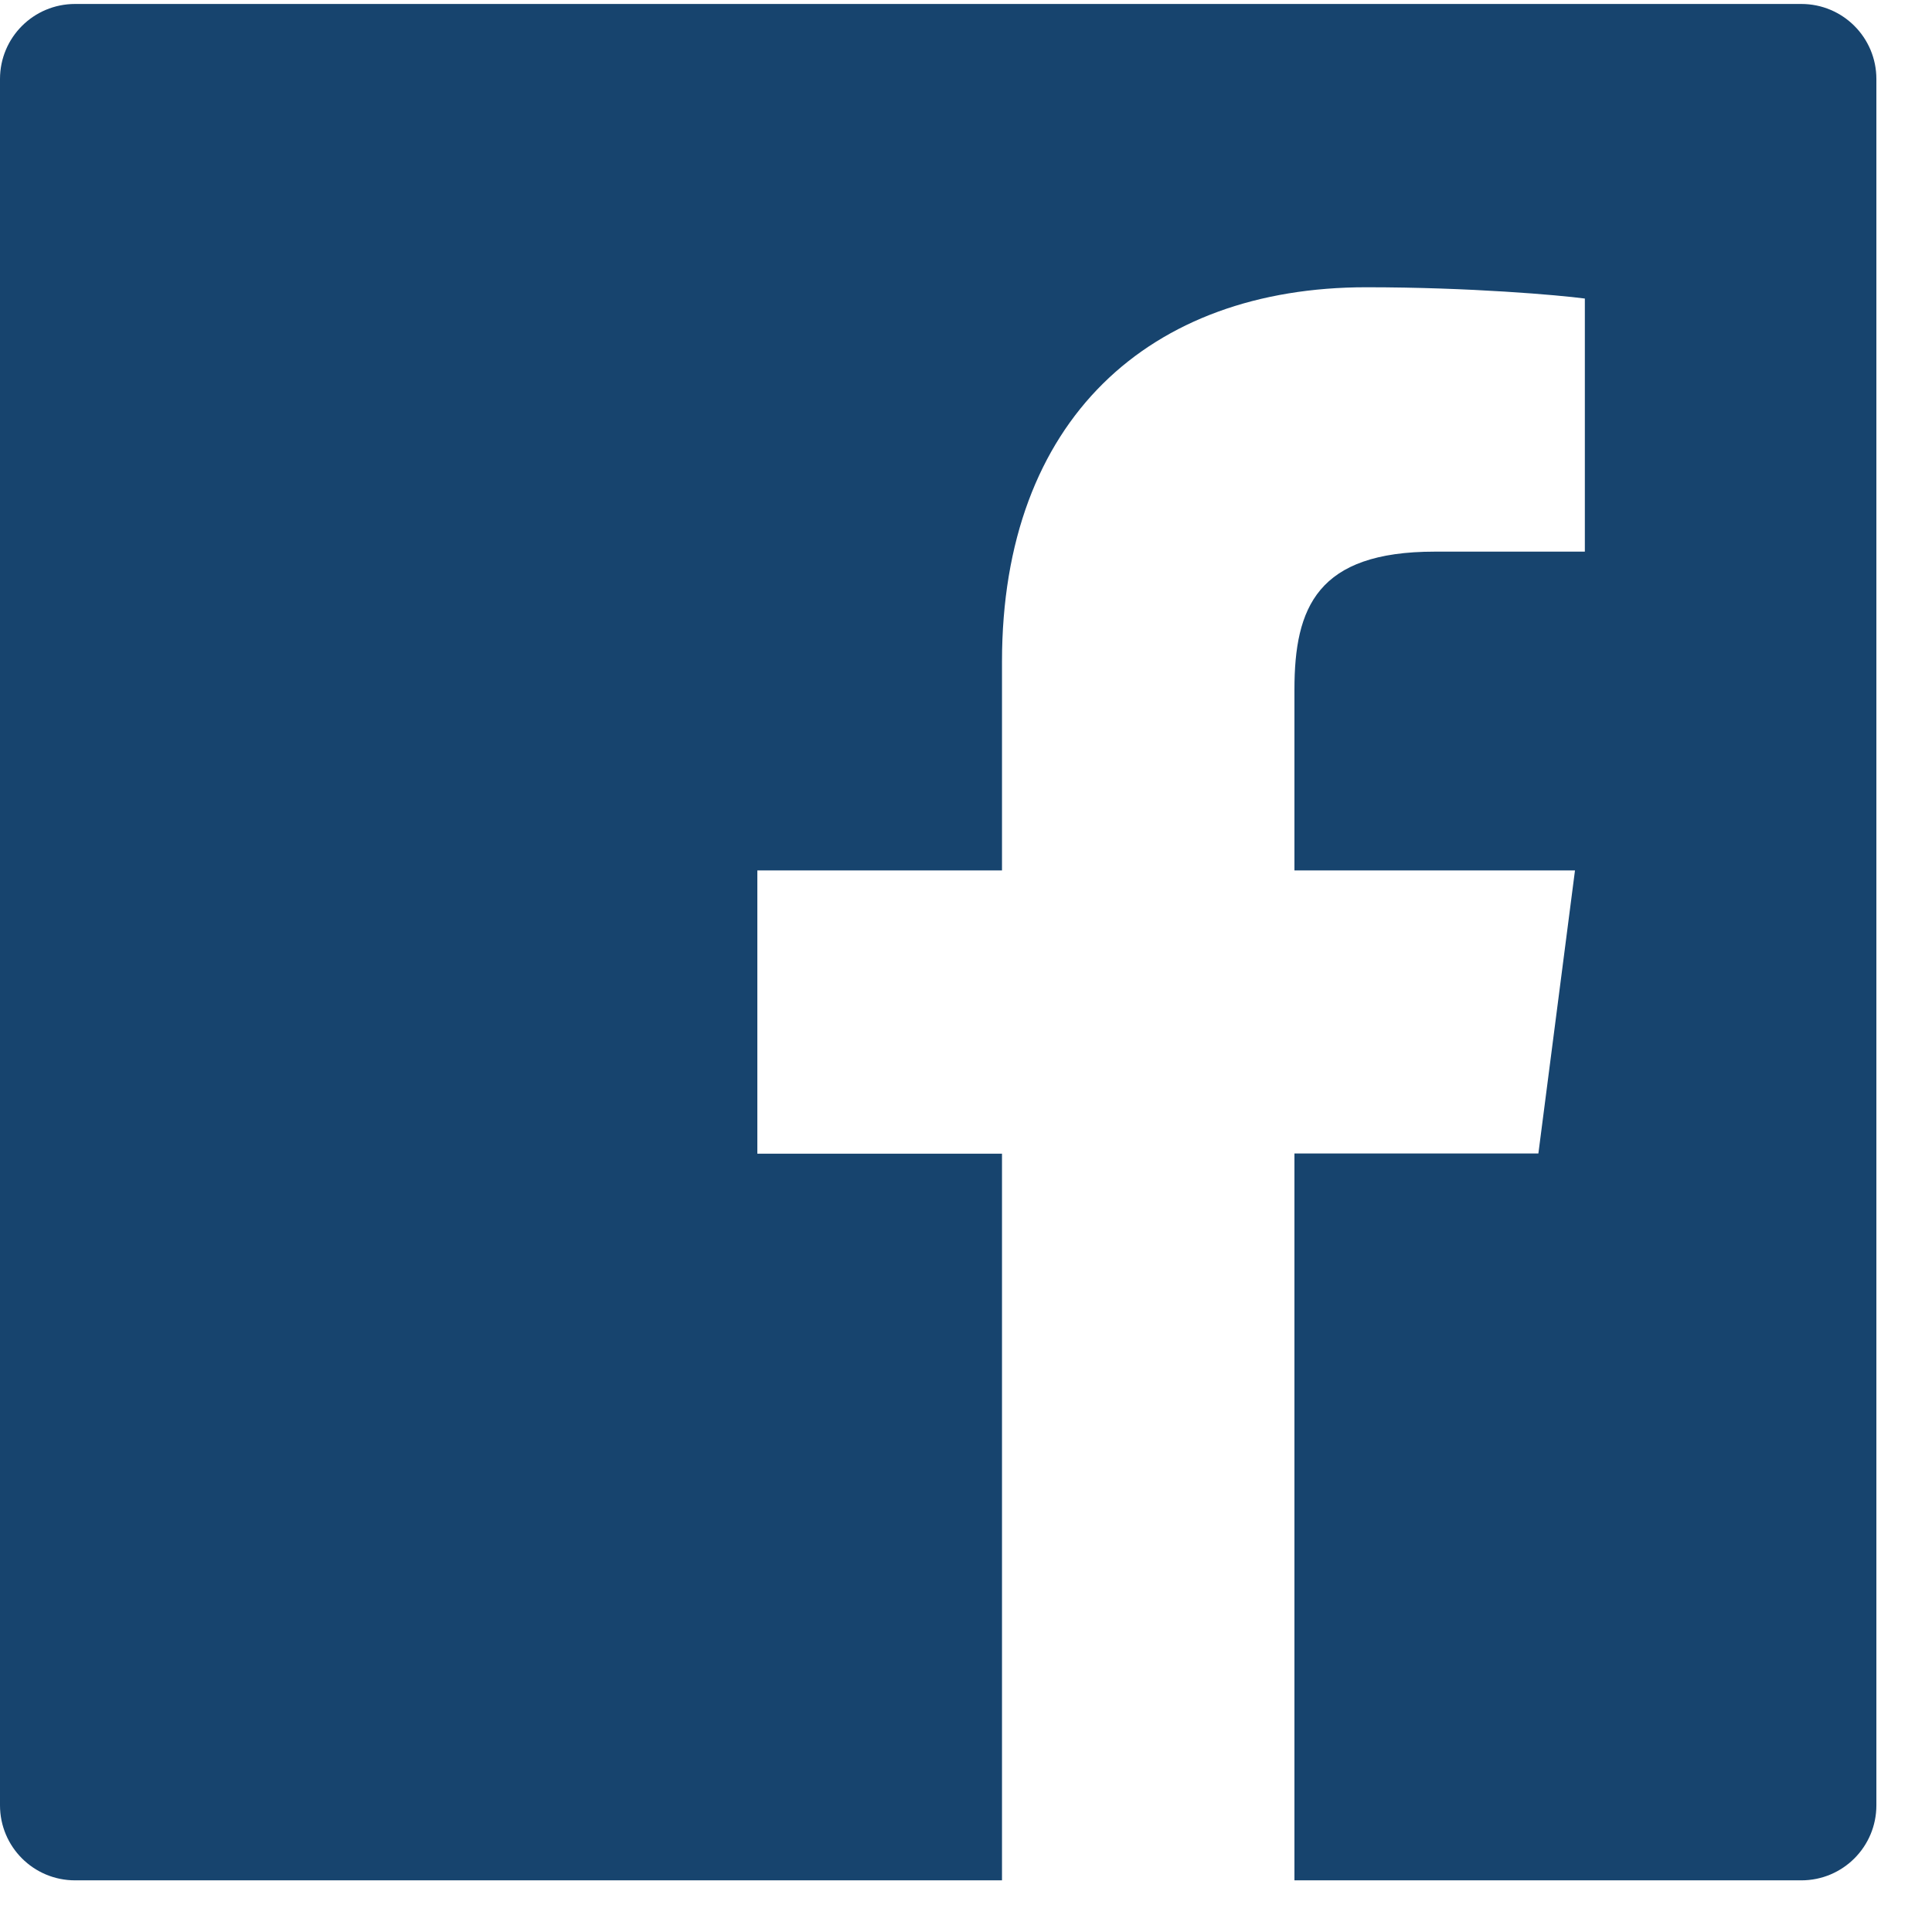 <svg width="19" height="19" viewBox="0 0 19 19" fill="none" xmlns="http://www.w3.org/2000/svg">
<path d="M17.715 0.039H0.738C0.33 0.039 0 0.369 0 0.777V17.754C0 18.162 0.33 18.492 0.738 18.492H17.715C18.123 18.492 18.453 18.162 18.453 17.754V0.777C18.453 0.369 18.123 0.039 17.715 0.039ZM15.584 5.425H14.11C12.954 5.425 12.73 5.974 12.73 6.781V8.56H15.489L15.129 11.344H12.73V18.492H9.854V11.346H7.448V8.56H9.854V6.507C9.854 4.124 11.309 2.825 13.436 2.825C14.456 2.825 15.33 2.902 15.586 2.936V5.425H15.584Z" fill="#17446E"/>
</svg>
